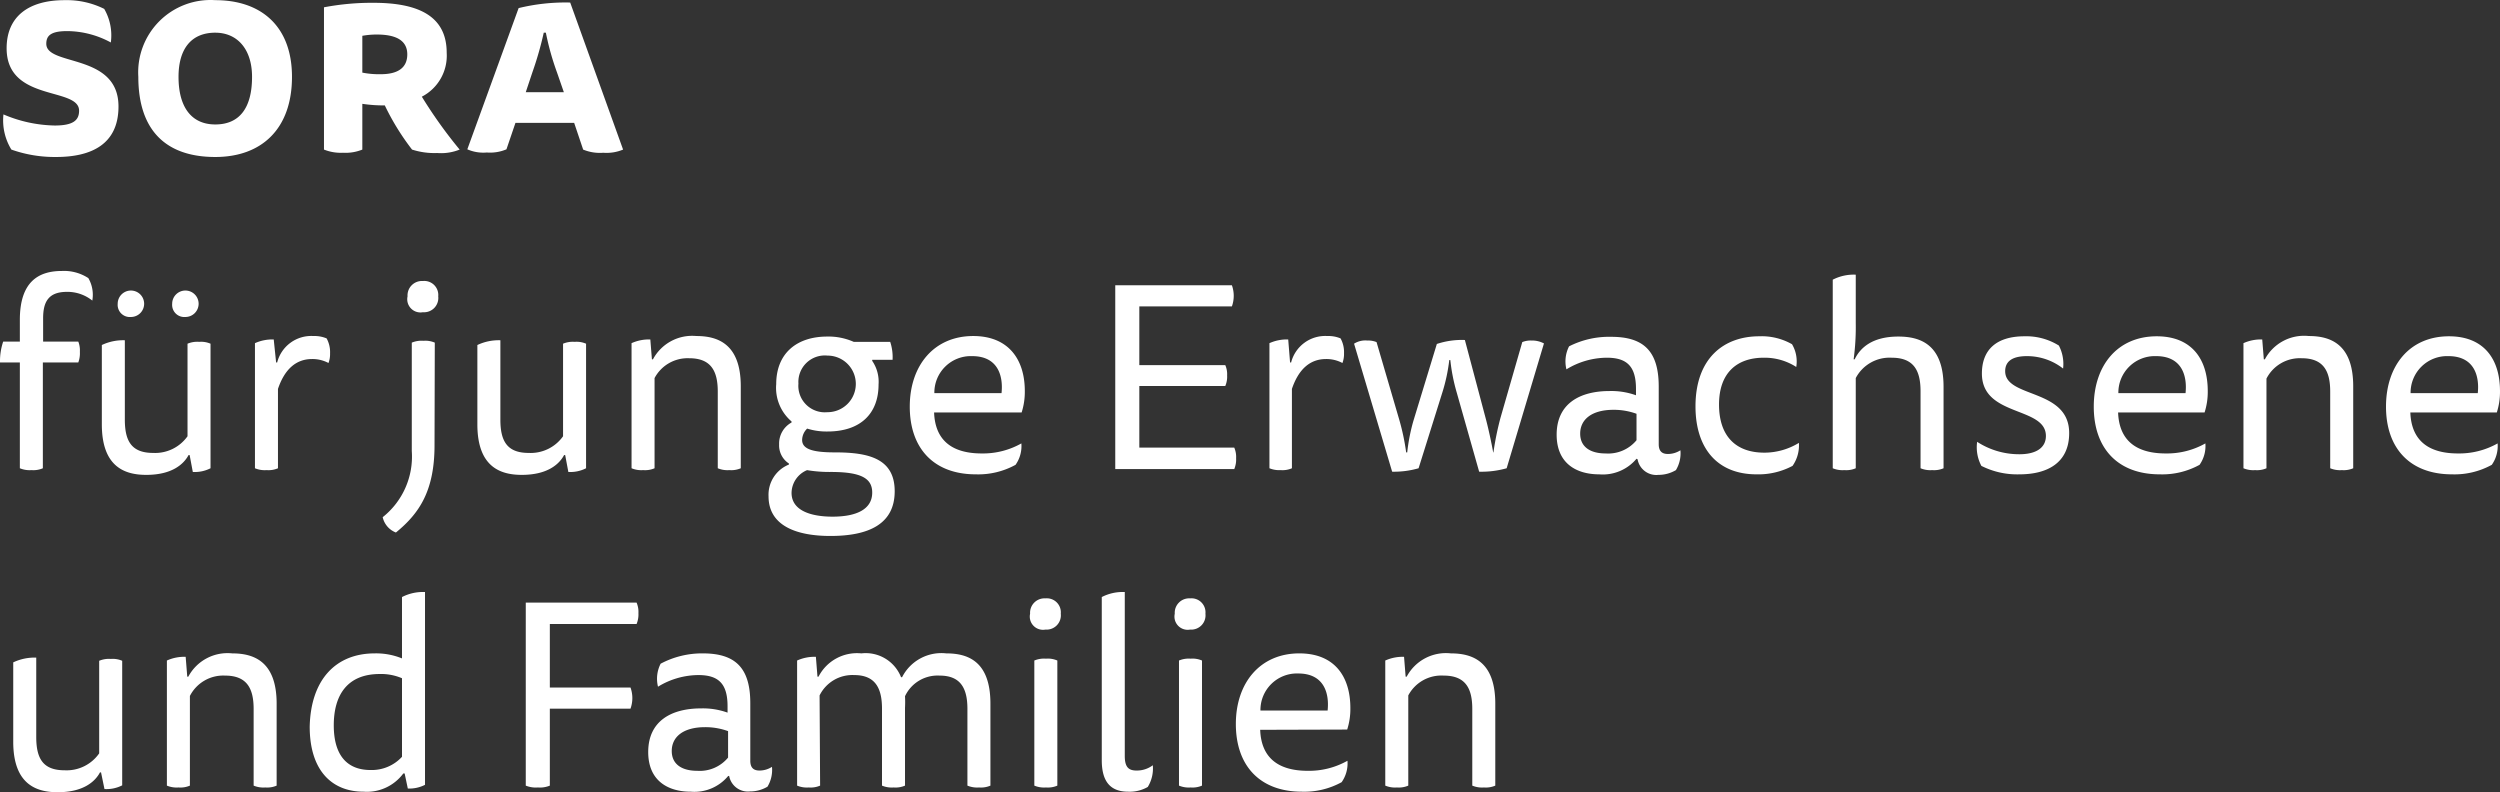 <?xml version="1.0" encoding="UTF-8" standalone="no"?>
<svg xmlns="http://www.w3.org/2000/svg"
     width="189.062"
     height="59.912"
     viewBox="0 0 189.062 59.912"
     version="1.1">
  <rect x="0" y="0" width="189.062" height="59.912" fill="#333333" stroke="none"/>
  <title>SORA_wordmark</title>
  <g fill="#fff" class="text" transform="translate(-1.499,-6.588)">
    <path d="m 5.64,16.08 c 1.4,0 1.84,-0.4 1.84,-1.12 C 7.48,13.14 2,14.32 2,10.24 2,7.82 3.68,6.6 6.38,6.6 a 6.37,6.37 0 0 1 3,0.66 4,4 0 0 1 0.5,2.54 7,7 0 0 0 -3.3,-0.86 C 5.32,8.94 5,9.3 5,9.9 c 0,1.72 5.46,0.68 5.46,4.74 0,2.88 -2.08,3.82 -4.72,3.82 A 9.81,9.81 0 0 1 2.36,17.9 4.22,4.22 0 0 1 1.76,15.24 10.31,10.31 0 0 0 5.64,16.08 Z"/>
    <path d="m 23.58,12.4 c 0,3.94 -2.3,6.06 -5.8,6.06 -3.72,0 -5.82,-2 -5.82,-6.06 a 5.47,5.47 0 0 1 5.82,-5.8 c 3.48,0 5.8,1.98 5.8,5.8 z m -5.8,3.6 c 1.84,0 2.78,-1.26 2.78,-3.6 0,-2.1 -1.12,-3.34 -2.78,-3.34 C 16,9.06 15,10.24 15,12.4 c 0,2.32 1,3.6 2.78,3.6 z"/>
    <path d="M 26,7.14 A 19.38,19.38 0 0 1 29.74,6.8 c 3.4,0 5.54,1 5.54,3.78 a 3.49,3.49 0 0 1 -1.88,3.32 35.23,35.23 0 0 0 2.86,4 3.77,3.77 0 0 1 -1.7,0.26 5.51,5.51 0 0 1 -1.9,-0.26 18.53,18.53 0 0 1 -2.06,-3.34 11,11 0 0 1 -1.7,-0.12 V 17.9 A 3.37,3.37 0 0 1 27.44,18.14 3.44,3.44 0 0 1 26,17.9 Z m 2.9,2.16 v 2.78 a 6.61,6.61 0 0 0 1.4,0.12 c 1.28,0 2,-0.48 2,-1.5 0,-1.02 -0.8,-1.5 -2.3,-1.5 a 6.07,6.07 0 0 0 -1.12,0.1 z"/>
    <path d="m 44.92,15.88 h -4.44 l -0.68,2 a 3.15,3.15 0 0 1 -1.48,0.24 3,3 0 0 1 -1.48,-0.24 L 40.72,7.2 a 14.93,14.93 0 0 1 3.9,-0.42 l 4,11.12 a 3.23,3.23 0 0 1 -1.5,0.24 3.28,3.28 0 0 1 -1.52,-0.24 z m -1.3,-3.82 a 20.14,20.14 0 0 1 -0.84,-3 h -0.16 a 25.76,25.76 0 0 1 -0.86,3 l -0.5,1.5 h 2.88 z"/>
    <path d="m 3,32.42 v -1.64 c 0,-2.84 1.36,-3.7 3.18,-3.7 a 3.36,3.36 0 0 1 2,0.54 2.52,2.52 0 0 1 0.3,1.7 3,3 0 0 0 -1.92,-0.66 c -1.4,0 -1.8,0.76 -1.8,2 v 1.76 H 7.42 A 1.86,1.86 0 0 1 7.54,33.2 2,2 0 0 1 7.42,34 H 4.74 v 8 A 1.8,1.8 0 0 1 3.88,42.14 1.9,1.9 0 0 1 3,42 V 34 H 1.5 a 4.61,4.61 0 0 1 0.24,-1.58 z"/>
    <path d="m 15.76,41 c -0.36,0.68 -1.24,1.5 -3.2,1.5 -1.6,0 -3.36,-0.58 -3.36,-3.82 v -6 a 3.76,3.76 0 0 1 1.74,-0.36 v 6 c 0,1.62 0.5,2.52 2.14,2.52 a 3,3 0 0 0 2.6,-1.26 v -7 a 1.9,1.9 0 0 1 0.88,-0.14 1.8,1.8 0 0 1 0.86,0.14 V 42 a 2.62,2.62 0 0 1 -1.34,0.28 L 15.84,41 Z M 12.4,29.56 a 1,1 0 0 1 -1,1 0.92,0.92 0 0 1 -1,-1 1,1 0 0 1 1,-1 1,1 0 0 1 1,1 z m 4.12,0 a 1,1 0 0 1 -1,1 0.92,0.92 0 0 1 -1,-1 1,1 0 0 1 1,-1 1,1 0 0 1 1,1 z"/>
    <path d="m 25.2,32 a 2.37,2.37 0 0 1 1,0.18 2.15,2.15 0 0 1 0.26,1.12 1.92,1.92 0 0 1 -0.12,0.74 2.58,2.58 0 0 0 -1.24,-0.3 c -1.22,0 -2.08,0.78 -2.58,2.26 v 6 A 1.8,1.8 0 0 1 21.66,42.14 1.9,1.9 0 0 1 20.78,42 V 32.54 A 3.2,3.2 0 0 1 22.2,32.26 L 22.38,34 h 0.08 a 2.66,2.66 0 0 1 2.74,-2 z"/>
    <path d="m 34.36,40.26 c 0,3.46 -1.16,5.16 -2.92,6.6 a 1.62,1.62 0 0 1 -1,-1.16 5.85,5.85 0 0 0 2.2,-5 v -8.2 a 1.9,1.9 0 0 1 0.88,-0.14 1.8,1.8 0 0 1 0.86,0.14 z M 34.64,29 A 1.08,1.08 0 0 1 33.48,30.2 1,1 0 0 1 32.32,29 1.09,1.09 0 0 1 33.48,27.84 1.06,1.06 0 0 1 34.64,29 Z"/>
    <path d="m 44.16,41 c -0.36,0.68 -1.24,1.5 -3.2,1.5 -1.6,0 -3.36,-0.58 -3.36,-3.82 v -6 a 3.76,3.76 0 0 1 1.74,-0.36 v 6 c 0,1.62 0.5,2.52 2.14,2.52 a 3,3 0 0 0 2.6,-1.26 v -7 a 1.9,1.9 0 0 1 0.88,-0.14 1.8,1.8 0 0 1 0.86,0.14 V 42 a 2.62,2.62 0 0 1 -1.34,0.28 L 44.24,41 Z"/>
    <path d="M 51,42 A 1.8,1.8 0 0 1 50.14,42.14 1.9,1.9 0 0 1 49.26,42 v -9.46 a 3.2,3.2 0 0 1 1.42,-0.28 l 0.12,1.5 h 0.08 A 3.36,3.36 0 0 1 54.16,32 c 1.58,0 3.36,0.56 3.36,3.8 V 42 A 1.8,1.8 0 0 1 56.66,42.14 1.9,1.9 0 0 1 55.78,42 v -5.8 c 0,-1.54 -0.5,-2.52 -2.16,-2.52 A 2.83,2.83 0 0 0 51,35.18 Z"/>
    <path d="m 62.54,39 a 1.22,1.22 0 0 0 -0.38,0.86 c 0,0.74 0.92,0.94 2.5,0.94 2.6,0 4.5,0.5 4.5,2.94 0,2.44 -1.9,3.38 -4.86,3.38 -2.66,0 -4.68,-0.82 -4.68,-3 a 2.46,2.46 0 0 1 1.54,-2.4 V 41.64 A 1.63,1.63 0 0 1 60.42,40.2 1.81,1.81 0 0 1 61.36,38.54 V 38.46 A 3.34,3.34 0 0 1 60.2,35.64 c 0,-2.34 1.56,-3.6 3.86,-3.6 a 4.7,4.7 0 0 1 2,0.4 h 2.76 A 3.7,3.7 0 0 1 69,33.8 h -1.54 v 0.08 a 2.79,2.79 0 0 1 0.48,1.78 c 0,2.22 -1.38,3.56 -3.86,3.56 A 4.86,4.86 0 0 1 62.54,39 Z m 0,3.14 a 1.89,1.89 0 0 0 -1.18,1.72 c 0,1.36 1.5,1.8 3.1,1.8 1.78,0 3,-0.54 3,-1.82 0,-1.06 -0.8,-1.56 -3.12,-1.56 a 10.35,10.35 0 0 1 -1.82,-0.14 z m 1.54,-4.38 a 2.14,2.14 0 1 0 0,-4.28 2,2 0 0 0 -2.2,2.12 2,2 0 0 0 2.18,2.16 z"/>
    <path d="m 72.14,37.78 c 0.08,2.18 1.44,3.1 3.6,3.1 a 5.91,5.91 0 0 0 3,-0.76 2.47,2.47 0 0 1 -0.44,1.62 5.85,5.85 0 0 1 -3,0.72 c -3.22,0 -5,-2 -5,-5.12 0,-3.12 1.84,-5.34 4.8,-5.34 2.64,0 3.9,1.74 3.9,4.16 a 5.11,5.11 0 0 1 -0.24,1.62 z m 5.1,-1.46 c 0.14,-1.32 -0.28,-2.8 -2.22,-2.8 a 2.76,2.76 0 0 0 -2.86,2.8 z"/>
    <path d="m 94.66,28.16 a 2.36,2.36 0 0 1 0,1.6 h -7 v 4.44 h 6.5 a 1.7,1.7 0 0 1 0.14,0.78 1.79,1.79 0 0 1 -0.14,0.8 h -6.5 v 4.66 h 7.18 a 1.79,1.79 0 0 1 0.14,0.8 1.89,1.89 0 0 1 -0.14,0.82 h -9 v -13.9 z"/>
    <path d="m 101.88,32 a 2.37,2.37 0 0 1 1,0.18 2.15,2.15 0 0 1 0.26,1.12 1.92,1.92 0 0 1 -0.12,0.74 2.58,2.58 0 0 0 -1.24,-0.3 c -1.22,0 -2.08,0.78 -2.58,2.26 v 6 A 1.8,1.8 0 0 1 98.34,42.14 1.9,1.9 0 0 1 97.5,42 v -9.46 a 3.2,3.2 0 0 1 1.42,-0.28 L 99.06,34 h 0.08 a 2.66,2.66 0 0 1 2.74,-2 z"/>
    <path d="m 114.44,40.8 a 22,22 0 0 1 0.54,-2.64 l 1.64,-5.7 a 1.68,1.68 0 0 1 0.7,-0.12 1.91,1.91 0 0 1 0.94,0.22 L 115.44,42 a 7,7 0 0 1 -2.08,0.26 l -1.7,-6 a 13.87,13.87 0 0 1 -0.48,-2.44 h -0.08 a 13.26,13.26 0 0 1 -0.54,2.5 L 108.78,42 a 6.7,6.7 0 0 1 -2,0.26 l -2.88,-9.68 a 1.59,1.59 0 0 1 1,-0.24 1.68,1.68 0 0 1 0.7,0.12 l 1.68,5.74 a 17.25,17.25 0 0 1 0.56,2.6 h 0.08 a 14.11,14.11 0 0 1 0.46,-2.36 l 1.78,-5.84 a 6,6 0 0 1 2.12,-0.3 l 1.62,6.1 c 0.16,0.62 0.38,1.6 0.52,2.4 z"/>
    <path d="m 125.26,41.28 a 3.32,3.32 0 0 1 -2.82,1.18 c -1.72,0 -3.22,-0.82 -3.22,-3 0,-2.34 1.74,-3.3 4,-3.3 a 5.52,5.52 0 0 1 2,0.32 V 36 c 0,-1.66 -0.64,-2.36 -2.2,-2.36 a 5.9,5.9 0 0 0 -3.06,0.88 2.5,2.5 0 0 1 0.2,-1.74 6.67,6.67 0 0 1 3.18,-0.72 c 2.38,0 3.6,1 3.6,3.76 v 4.36 c 0,0.58 0.3,0.74 0.7,0.74 a 1.75,1.75 0 0 0 0.94,-0.28 2.46,2.46 0 0 1 -0.34,1.5 2.57,2.57 0 0 1 -1.32,0.36 1.44,1.44 0 0 1 -1.58,-1.18 z m 0,-3.4 a 5,5 0 0 0 -1.74,-0.3 c -1.66,0 -2.52,0.74 -2.52,1.8 0,1.06 0.84,1.5 1.92,1.5 a 2.78,2.78 0 0 0 2.34,-1 z"/>
    <path d="m 134.92,40.82 a 5,5 0 0 0 2.62,-0.74 2.7,2.7 0 0 1 -0.48,1.74 5.5,5.5 0 0 1 -2.72,0.64 c -3,0 -4.62,-2 -4.62,-5.14 0,-3.64 2.14,-5.3 4.82,-5.3 a 4.62,4.62 0 0 1 2.48,0.6 2.56,2.56 0 0 1 0.32,1.72 4.41,4.41 0 0 0 -2.46,-0.7 c -2,0 -3.38,1.12 -3.38,3.54 0,2.42 1.3,3.64 3.42,3.64 z"/>
    <path d="M 141.84,42 A 1.8,1.8 0 0 1 140.98,42.14 1.9,1.9 0 0 1 140.1,42 V 27.74 a 3.45,3.45 0 0 1 1.74,-0.38 V 31 a 18.31,18.31 0 0 1 -0.16,2.76 h 0.08 c 0.42,-0.88 1.34,-1.72 3.3,-1.72 1.62,0 3.42,0.56 3.42,3.8 V 42 a 1.8,1.8 0 0 1 -0.86,0.14 1.9,1.9 0 0 1 -0.88,-0.14 v -5.82 c 0,-1.58 -0.52,-2.54 -2.18,-2.54 a 2.89,2.89 0 0 0 -2.72,1.54 z"/>
    <path d="m 154.22,40.94 c 1.3,0 2,-0.52 2,-1.38 0,-2.26 -4.84,-1.42 -4.84,-4.72 0,-1.84 1.14,-2.82 3.22,-2.82 a 4.66,4.66 0 0 1 2.6,0.7 3,3 0 0 1 0.32,1.74 4.42,4.42 0 0 0 -2.74,-0.94 c -1.16,0 -1.64,0.44 -1.64,1.14 0,2.06 4.84,1.28 4.84,4.68 0,2.26 -1.66,3.12 -3.76,3.12 a 6,6 0 0 1 -2.88,-0.64 3,3 0 0 1 -0.32,-1.82 5.82,5.82 0 0 0 3.2,0.94 z"/>
    <path d="m 161.68,37.78 c 0.08,2.18 1.44,3.1 3.6,3.1 a 5.91,5.91 0 0 0 3,-0.76 2.47,2.47 0 0 1 -0.44,1.62 5.85,5.85 0 0 1 -3,0.72 c -3.22,0 -5,-2 -5,-5.12 0,-3.12 1.8,-5.32 4.76,-5.32 2.64,0 3.86,1.72 3.86,4.14 a 5.11,5.11 0 0 1 -0.24,1.62 z m 5.1,-1.46 c 0.14,-1.32 -0.28,-2.8 -2.22,-2.8 a 2.76,2.76 0 0 0 -2.86,2.8 z"/>
    <path d="m 172.9,42 a 1.8,1.8 0 0 1 -0.86,0.14 1.9,1.9 0 0 1 -0.88,-0.14 v -9.46 a 3.2,3.2 0 0 1 1.42,-0.28 l 0.12,1.5 h 0.08 A 3.36,3.36 0 0 1 176.1,32 c 1.58,0 3.36,0.56 3.36,3.8 V 42 A 1.8,1.8 0 0 1 178.6,42.14 1.9,1.9 0 0 1 177.72,42 v -5.8 c 0,-1.54 -0.5,-2.52 -2.16,-2.52 a 2.83,2.83 0 0 0 -2.66,1.54 z"/>
    <path d="m 183.78,37.78 c 0.08,2.18 1.44,3.1 3.6,3.1 a 5.91,5.91 0 0 0 3,-0.76 2.47,2.47 0 0 1 -0.44,1.62 5.85,5.85 0 0 1 -3,0.72 c -3.22,0 -5,-2 -5,-5.12 0,-3.12 1.8,-5.32 4.76,-5.32 2.64,0 3.86,1.72 3.86,4.14 a 5.11,5.11 0 0 1 -0.24,1.62 z m 5.1,-1.46 c 0.14,-1.32 -0.28,-2.8 -2.22,-2.8 a 2.76,2.76 0 0 0 -2.86,2.8 z"/>
    <path d="M 9.06,65 C 8.7,65.68 7.82,66.5 5.86,66.5 4.26,66.5 2.5,65.92 2.5,62.68 v -6 a 3.76,3.76 0 0 1 1.74,-0.36 v 6 c 0,1.62 0.5,2.52 2.14,2.52 A 3,3 0 0 0 9,63.56 v -7 a 1.9,1.9 0 0 1 0.88,-0.14 1.8,1.8 0 0 1 0.86,0.14 v 9.42 A 2.62,2.62 0 0 1 9.4,66.26 L 9.14,65 Z"/>
    <path d="M 15.86,66 A 1.8,1.8 0 0 1 15,66.14 1.9,1.9 0 0 1 14.12,66 v -9.46 a 3.2,3.2 0 0 1 1.42,-0.28 l 0.12,1.5 h 0.08 A 3.36,3.36 0 0 1 19.06,56 c 1.58,0 3.36,0.56 3.36,3.8 V 66 A 1.8,1.8 0 0 1 21.56,66.14 1.9,1.9 0 0 1 20.68,66 v -5.8 c 0,-1.54 -0.5,-2.52 -2.16,-2.52 a 2.83,2.83 0 0 0 -2.66,1.54 z"/>
    <path d="m 31.9,51.74 a 3.45,3.45 0 0 1 1.74,-0.38 v 14.58 a 2.6,2.6 0 0 1 -1.3,0.28 L 32.1,65.08 H 32 a 3.43,3.43 0 0 1 -3,1.38 c -2.42,0 -4.08,-1.62 -4.08,-4.92 C 25,58 26.88,56 29.84,56 a 5.18,5.18 0 0 1 2.06,0.38 z m 0,6.14 a 4,4 0 0 0 -1.68,-0.32 c -2.48,0 -3.48,1.62 -3.48,3.88 0,2.26 1,3.38 2.78,3.38 a 3.1,3.1 0 0 0 2.38,-1 z"/>
    <path d="m 41.26,52.16 h 8.38 a 1.79,1.79 0 0 1 0.14,0.8 1.89,1.89 0 0 1 -0.14,0.82 h -6.56 v 4.8 h 6.1 a 2.36,2.36 0 0 1 0,1.6 h -6.1 V 66 A 1.94,1.94 0 0 1 42.18,66.14 2,2 0 0 1 41.26,66 Z"/>
    <path d="m 56.56,65.28 a 3.32,3.32 0 0 1 -2.82,1.18 c -1.72,0 -3.22,-0.82 -3.22,-3 0,-2.34 1.74,-3.3 4,-3.3 a 5.52,5.52 0 0 1 2,0.32 V 60 c 0,-1.66 -0.64,-2.36 -2.2,-2.36 a 5.9,5.9 0 0 0 -3.06,0.88 2.5,2.5 0 0 1 0.2,-1.74 6.67,6.67 0 0 1 3.18,-0.78 c 2.38,0 3.6,1 3.6,3.76 v 4.36 c 0,0.58 0.3,0.74 0.7,0.74 a 1.75,1.75 0 0 0 0.94,-0.28 2.46,2.46 0 0 1 -0.34,1.5 2.57,2.57 0 0 1 -1.32,0.36 1.44,1.44 0 0 1 -1.58,-1.18 z m 0,-3.4 a 5,5 0 0 0 -1.74,-0.3 c -1.66,0 -2.52,0.74 -2.52,1.8 0,1.06 0.84,1.5 1.92,1.5 a 2.78,2.78 0 0 0 2.34,-1 z"/>
    <path d="M 63.52,66 A 1.8,1.8 0 0 1 62.66,66.14 1.9,1.9 0 0 1 61.78,66 v -9.46 a 3.2,3.2 0 0 1 1.42,-0.28 l 0.12,1.5 h 0.08 a 3.27,3.27 0 0 1 3.24,-1.76 2.87,2.87 0 0 1 3,1.8 h 0.08 A 3.33,3.33 0 0 1 73.06,56 c 1.6,0 3.34,0.56 3.34,3.8 V 66 A 1.8,1.8 0 0 1 75.54,66.14 1.9,1.9 0 0 1 74.66,66 v -5.8 c 0,-1.54 -0.5,-2.52 -2.1,-2.52 a 2.72,2.72 0 0 0 -2.62,1.56 8.34,8.34 0 0 1 0,0.88 V 66 A 1.8,1.8 0 0 1 69.08,66.14 1.9,1.9 0 0 1 68.2,66 v -5.82 c 0,-1.54 -0.5,-2.54 -2.1,-2.54 a 2.77,2.77 0 0 0 -2.62,1.54 z"/>
    <path d="M 81.72,53 A 1.08,1.08 0 0 1 80.56,54.2 1,1 0 0 1 79.4,53 1.09,1.09 0 0 1 80.56,51.84 1.06,1.06 0 0 1 81.72,53 Z m -2,3.54 a 1.9,1.9 0 0 1 0.88,-0.14 1.8,1.8 0 0 1 0.86,0.14 V 66 A 1.8,1.8 0 0 1 80.6,66.14 1.9,1.9 0 0 1 79.72,66 Z"/>
    <path d="m 86.82,66.46 c -1.36,0 -2,-0.78 -2,-2.38 V 51.74 a 3.45,3.45 0 0 1 1.74,-0.38 v 12.4 c 0,0.88 0.32,1.1 0.9,1.1 a 2,2 0 0 0 1.22,-0.4 2.67,2.67 0 0 1 -0.38,1.64 2.73,2.73 0 0 1 -1.48,0.36 z"/>
    <path d="M 92.66,53 A 1.08,1.08 0 0 1 91.5,54.2 1,1 0 0 1 90.34,53 1.09,1.09 0 0 1 91.5,51.84 1.06,1.06 0 0 1 92.66,53 Z m -2,3.54 a 1.9,1.9 0 0 1 0.88,-0.14 1.8,1.8 0 0 1 0.86,0.14 V 66 A 1.8,1.8 0 0 1 91.54,66.14 1.9,1.9 0 0 1 90.66,66 Z"/>
    <path d="m 96.8,61.78 c 0.08,2.18 1.44,3.1 3.6,3.1 a 5.91,5.91 0 0 0 3,-0.76 2.47,2.47 0 0 1 -0.44,1.62 5.85,5.85 0 0 1 -3,0.72 c -3.22,0 -5,-2 -5,-5.12 0,-3.12 1.84,-5.34 4.8,-5.34 2.64,0 3.86,1.72 3.86,4.14 a 5.11,5.11 0 0 1 -0.24,1.62 z m 5.1,-1.46 c 0.14,-1.32 -0.28,-2.8 -2.22,-2.8 a 2.76,2.76 0 0 0 -2.86,2.8 z"/>
    <path d="m 108,66 a 1.8,1.8 0 0 1 -0.86,0.14 1.9,1.9 0 0 1 -0.88,-0.14 v -9.46 a 3.2,3.2 0 0 1 1.42,-0.28 l 0.12,1.5 h 0.08 A 3.36,3.36 0 0 1 111.22,56 c 1.58,0 3.36,0.56 3.36,3.8 V 66 a 1.8,1.8 0 0 1 -0.86,0.14 1.9,1.9 0 0 1 -0.88,-0.14 v -5.8 c 0,-1.54 -0.5,-2.52 -2.16,-2.52 a 2.83,2.83 0 0 0 -2.68,1.5 z"/>
  </g>
</svg>
